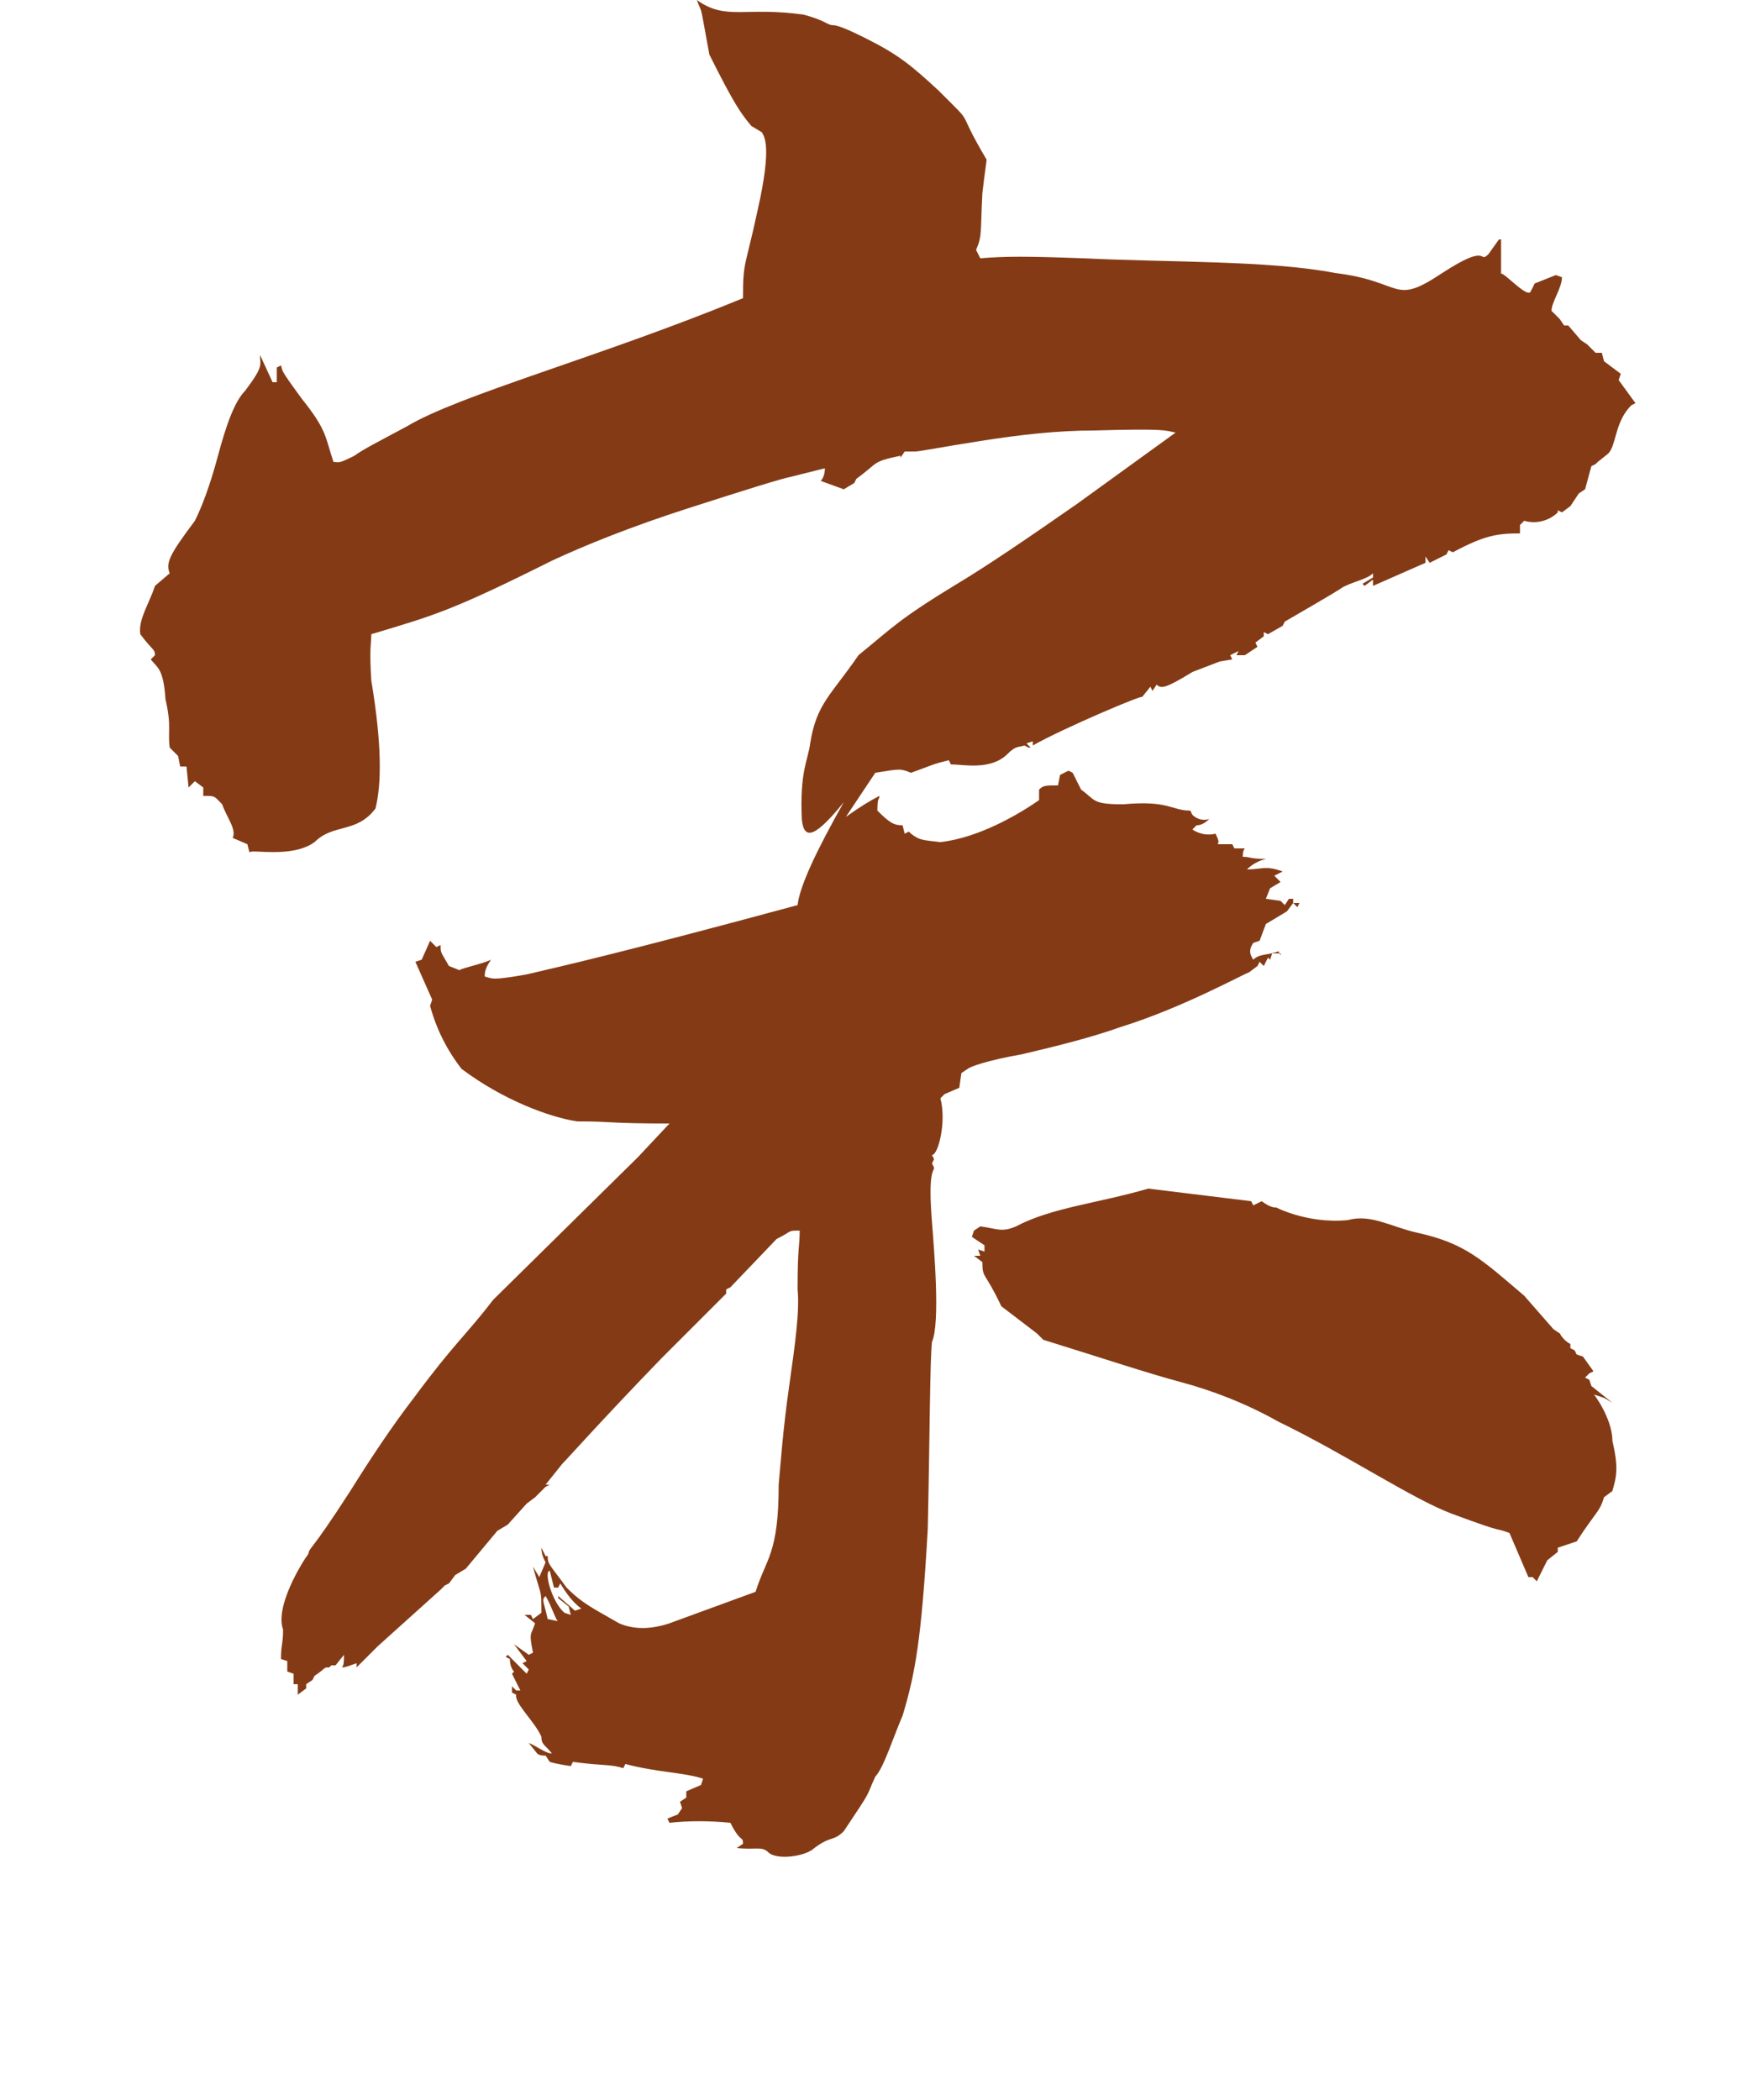 <svg width="25" height="30" viewBox="0 0 25 30" fill="none" xmlns="http://www.w3.org/2000/svg">
<path d="M9.954 0C10.374 0.3 10.644 0.09 11.484 0.21C11.814 0.3 11.814 0.36 11.904 0.36C11.964 0.36 12.114 0.42 12.354 0.54C12.834 0.78 13.014 0.93 13.404 1.29C13.974 1.86 13.614 1.47 14.094 2.28C14.094 2.31 14.064 2.49 14.034 2.76C14.004 3.33 14.034 3.36 13.944 3.57L14.004 3.69C14.364 3.66 14.664 3.66 15.474 3.69C16.734 3.75 18.144 3.72 19.074 3.9C20.064 4.02 19.884 4.38 20.604 3.9C21.294 3.45 21.114 3.78 21.264 3.63L21.414 3.42H21.444V3.93C21.414 3.81 21.804 4.26 21.864 4.17L21.924 4.05L22.224 3.93L22.314 3.96C22.314 4.11 22.164 4.32 22.164 4.44L22.284 4.56L22.344 4.65H22.404L22.584 4.86L22.674 4.92L22.794 5.04H22.884L22.914 5.16L23.154 5.34L23.124 5.43L23.364 5.76L23.304 5.79C23.064 6.03 23.094 6.36 22.974 6.48L22.824 6.6L22.794 6.63L22.734 6.66L22.644 6.99L22.554 7.05L22.434 7.23L22.314 7.32L22.254 7.29V7.32C22.164 7.41 21.984 7.5 21.774 7.44L21.714 7.5V7.62C21.384 7.62 21.204 7.65 20.754 7.89L20.694 7.86L20.664 7.92L20.424 8.04L20.364 7.95V8.04L19.614 8.37V8.28L19.494 8.37L19.464 8.34L19.614 8.25V8.19C19.524 8.28 19.314 8.31 19.164 8.4C19.134 8.43 18.354 8.88 18.354 8.88L18.324 8.94L18.114 9.06L18.054 9.03V9.09L17.934 9.18L17.964 9.24L17.784 9.36H17.664L17.694 9.3L17.574 9.36L17.604 9.42L17.424 9.45L17.034 9.6C16.644 9.84 16.584 9.84 16.524 9.78L16.464 9.87L16.434 9.81L16.314 9.96C16.374 9.9 15.174 10.41 14.754 10.65V10.59L14.664 10.62L14.724 10.68H14.694L14.634 10.65C14.544 10.68 14.514 10.65 14.394 10.77C14.154 11.01 13.764 10.92 13.584 10.92L13.554 10.86C13.314 10.92 13.344 10.92 13.014 11.04C12.864 10.98 12.864 10.98 12.504 11.04L12.084 11.67C12.294 11.52 12.444 11.43 12.564 11.37C12.564 11.43 12.534 11.37 12.534 11.58C12.714 11.76 12.774 11.79 12.894 11.79L12.924 11.91L12.984 11.88L13.014 11.91C13.134 12 13.164 12 13.434 12.03C13.974 11.97 14.544 11.64 14.844 11.43V11.28C14.904 11.22 14.934 11.22 15.114 11.22L15.144 11.07L15.264 11.01L15.324 11.04L15.444 11.28C15.654 11.43 15.594 11.49 16.044 11.49C16.704 11.43 16.734 11.58 17.004 11.58L17.034 11.64C17.094 11.7 17.184 11.73 17.274 11.7C17.214 11.76 17.154 11.79 17.094 11.79L17.034 11.85C17.124 11.91 17.244 11.94 17.364 11.91C17.394 11.97 17.424 12.03 17.394 12.06H17.604L17.634 12.12H17.784C17.754 12.15 17.754 12.21 17.754 12.24C17.874 12.24 17.844 12.27 18.084 12.27C17.964 12.3 17.874 12.36 17.814 12.42C18.024 12.42 18.084 12.36 18.324 12.45L18.204 12.51L18.294 12.6L18.144 12.69L18.084 12.84L18.294 12.87L18.354 12.93L18.414 12.84H18.474V12.9H18.564L18.534 12.96L18.474 12.9L18.384 13.02L18.084 13.2L17.994 13.44L17.904 13.47C17.844 13.56 17.844 13.62 17.904 13.71C17.994 13.62 18.114 13.65 18.264 13.59L18.294 13.65V13.62H18.174L18.144 13.71L18.114 13.68L18.054 13.8L17.994 13.74L17.964 13.8L17.844 13.89C17.754 13.92 16.884 14.4 16.014 14.67C15.594 14.82 15.114 14.94 14.604 15.06C14.094 15.15 13.854 15.24 13.824 15.27L13.734 15.33L13.704 15.54L13.494 15.63L13.434 15.69C13.524 16.02 13.404 16.5 13.314 16.5L13.344 16.56L13.314 16.62L13.344 16.68C13.344 16.74 13.254 16.71 13.314 17.46C13.344 17.85 13.434 18.9 13.314 19.17C13.284 19.44 13.284 20.46 13.254 21.84C13.164 23.43 13.074 23.91 12.894 24.51C12.774 24.78 12.624 25.26 12.504 25.38C12.354 25.71 12.474 25.53 12.054 26.16C11.904 26.31 11.874 26.22 11.634 26.4C11.514 26.52 11.094 26.58 10.974 26.46C10.884 26.37 10.794 26.43 10.524 26.4L10.614 26.34C10.614 26.22 10.584 26.34 10.434 26.04C10.134 26.01 9.834 26.01 9.564 26.04L9.534 25.98L9.684 25.92L9.744 25.83L9.714 25.74L9.804 25.68V25.59L10.014 25.5L10.044 25.41C9.774 25.32 9.384 25.32 8.934 25.2L8.904 25.26C8.724 25.2 8.634 25.23 8.184 25.17L8.154 25.23C8.154 25.23 7.944 25.2 7.854 25.17L7.794 25.08C7.764 25.08 7.704 25.08 7.674 25.05L7.554 24.9C7.644 24.93 7.794 25.05 7.884 25.05C7.794 24.93 7.734 24.93 7.734 24.81C7.644 24.6 7.344 24.33 7.374 24.21L7.314 24.18V24.09L7.374 24.15H7.434L7.314 23.91L7.344 23.88C7.314 23.85 7.284 23.79 7.284 23.7L7.224 23.67L7.254 23.64L7.524 23.91L7.554 23.85L7.464 23.76L7.524 23.73L7.344 23.49L7.554 23.64L7.614 23.61C7.554 23.31 7.584 23.37 7.644 23.19L7.494 23.07H7.584L7.614 23.13L7.734 23.04C7.734 22.68 7.734 22.83 7.614 22.38L7.704 22.53L7.794 22.32C7.764 22.26 7.734 22.2 7.734 22.11L7.794 22.23H7.824C7.824 22.35 7.854 22.35 8.094 22.68C8.334 22.92 8.484 22.98 8.844 23.19C9.054 23.28 9.294 23.28 9.564 23.19L10.794 22.74C10.944 22.26 11.124 22.2 11.124 21.21C11.154 20.88 11.184 20.43 11.274 19.8C11.364 19.17 11.424 18.72 11.394 18.42C11.394 17.79 11.424 17.82 11.424 17.58C11.244 17.58 11.334 17.58 11.094 17.7L10.434 18.39L10.374 18.42V18.48L10.284 18.57L10.074 18.78L9.804 19.05L9.594 19.26L9.444 19.41C8.574 20.31 8.124 20.82 8.034 20.91L7.794 21.21H7.854L7.794 21.24L7.644 21.39L7.524 21.48L7.254 21.78L7.104 21.87L6.654 22.41L6.504 22.5L6.414 22.62L6.354 22.65L6.294 22.71L5.394 23.52L5.094 23.82V23.76C5.004 23.79 4.944 23.82 4.884 23.82C4.914 23.79 4.914 23.73 4.914 23.64L4.794 23.79H4.734L4.704 23.82C4.614 23.82 4.674 23.82 4.494 23.94L4.464 24L4.374 24.06V24.12L4.254 24.21V24.06H4.194V23.91L4.104 23.88V23.73L4.014 23.7C4.014 23.49 4.044 23.49 4.044 23.28C3.924 22.95 4.314 22.32 4.404 22.2C4.434 22.08 4.404 22.23 5.004 21.3C5.304 20.82 5.604 20.37 5.904 19.98C6.504 19.17 6.654 19.08 7.044 18.57L9.114 16.53L9.564 16.05C8.664 16.05 8.784 16.02 8.244 16.02C7.854 15.96 7.194 15.72 6.594 15.27C6.384 15 6.234 14.7 6.144 14.37L6.174 14.28L5.934 13.74L6.024 13.71L6.144 13.44L6.234 13.53L6.294 13.5C6.294 13.62 6.294 13.59 6.414 13.8L6.564 13.86C6.594 13.83 6.894 13.77 7.014 13.71C6.954 13.8 6.924 13.86 6.924 13.95C7.044 13.98 7.014 14.01 7.524 13.92C8.034 13.8 8.844 13.62 11.394 12.93C11.424 12.66 11.664 12.15 12.054 11.46C11.664 11.94 11.484 12.03 11.454 11.7C11.424 11.01 11.544 10.86 11.574 10.62C11.664 10.05 11.874 9.93 12.264 9.36C12.744 8.97 12.834 8.85 13.674 8.34C14.124 8.07 14.694 7.68 15.384 7.2L16.794 6.18C16.644 6.15 16.674 6.12 15.624 6.15C15.114 6.15 14.574 6.21 14.004 6.3C13.434 6.39 13.134 6.45 13.074 6.45H12.924L12.864 6.54V6.51C12.444 6.6 12.564 6.6 12.234 6.84L12.204 6.9L12.054 6.99L11.724 6.87C11.754 6.84 11.784 6.78 11.784 6.69L11.304 6.81C11.154 6.84 10.674 6.99 9.834 7.26C8.994 7.53 8.334 7.8 7.884 8.01C6.444 8.73 6.204 8.79 5.304 9.06C5.304 9.21 5.274 9.24 5.304 9.72C5.454 10.62 5.454 11.19 5.364 11.55C5.094 11.91 4.764 11.76 4.494 12.03C4.164 12.27 3.564 12.12 3.564 12.18L3.534 12.06L3.324 11.97C3.384 11.85 3.234 11.67 3.174 11.49C3.054 11.37 3.084 11.37 2.904 11.37V11.25L2.784 11.16L2.694 11.25L2.664 10.95H2.574L2.544 10.8L2.424 10.68C2.394 10.44 2.454 10.38 2.364 9.99C2.334 9.54 2.244 9.54 2.154 9.42L2.214 9.36C2.214 9.27 2.184 9.3 2.004 9.06C1.974 8.85 2.124 8.64 2.214 8.37L2.424 8.19C2.364 8.04 2.424 7.92 2.784 7.44C2.874 7.26 2.994 6.96 3.114 6.51C3.234 6.06 3.354 5.73 3.504 5.58C3.774 5.22 3.714 5.22 3.714 5.07L3.894 5.46H3.954V5.25L4.014 5.22C4.044 5.31 3.984 5.25 4.314 5.7C4.674 6.15 4.644 6.24 4.764 6.6C4.854 6.6 4.824 6.63 5.064 6.51C5.184 6.42 5.424 6.3 5.814 6.09C6.564 5.64 8.574 5.1 10.614 4.26C10.614 3.72 10.644 3.84 10.824 3C11.034 2.07 10.914 1.95 10.884 1.89L10.734 1.8C10.584 1.62 10.494 1.5 10.134 0.78C9.984 -0.03 10.044 0.24 9.954 0ZM16.404 16.98L17.874 17.16L17.904 17.22L18.024 17.16C18.144 17.25 18.204 17.25 18.234 17.25C18.174 17.22 18.654 17.49 19.254 17.43C19.584 17.34 19.854 17.52 20.244 17.61C20.934 17.76 21.174 18 21.774 18.51L22.194 18.99L22.284 19.05C22.314 19.11 22.374 19.17 22.434 19.2V19.26L22.494 19.29L22.524 19.35L22.614 19.38L22.764 19.59L22.704 19.62L22.644 19.68L22.704 19.71L22.734 19.8L23.034 20.04C22.884 19.95 22.944 19.98 22.764 19.92C22.734 19.86 23.034 20.25 23.034 20.58C23.124 20.97 23.094 21.09 23.034 21.3L22.914 21.39C22.854 21.6 22.794 21.6 22.524 22.02L22.254 22.11V22.17L22.104 22.29L21.954 22.59L21.894 22.53H21.834L21.564 21.9C21.324 21.81 21.564 21.93 20.754 21.63C20.184 21.42 19.254 20.79 18.264 20.31C17.784 20.04 17.304 19.86 16.854 19.74C16.404 19.62 15.774 19.41 14.904 19.14L14.814 19.05L14.304 18.66C14.064 18.15 14.034 18.27 14.034 18.03L13.914 17.94H14.004L13.974 17.85L14.064 17.88V17.79L13.884 17.67L13.914 17.58L14.004 17.52C14.244 17.55 14.304 17.61 14.514 17.52C15.024 17.25 15.684 17.19 16.404 16.98ZM7.914 22.68L7.854 22.44C7.764 22.44 7.884 22.89 8.064 23.04L8.154 23.07L8.124 22.95L7.974 22.83V22.8L8.214 23.01L8.304 22.98C8.184 22.89 8.094 22.77 8.004 22.62L7.974 22.68H7.914ZM7.794 22.8C7.734 22.86 7.764 22.86 7.824 23.13L7.974 23.16C7.944 23.16 7.884 22.95 7.794 22.8Z" fill="#843B15"/>
</svg>
